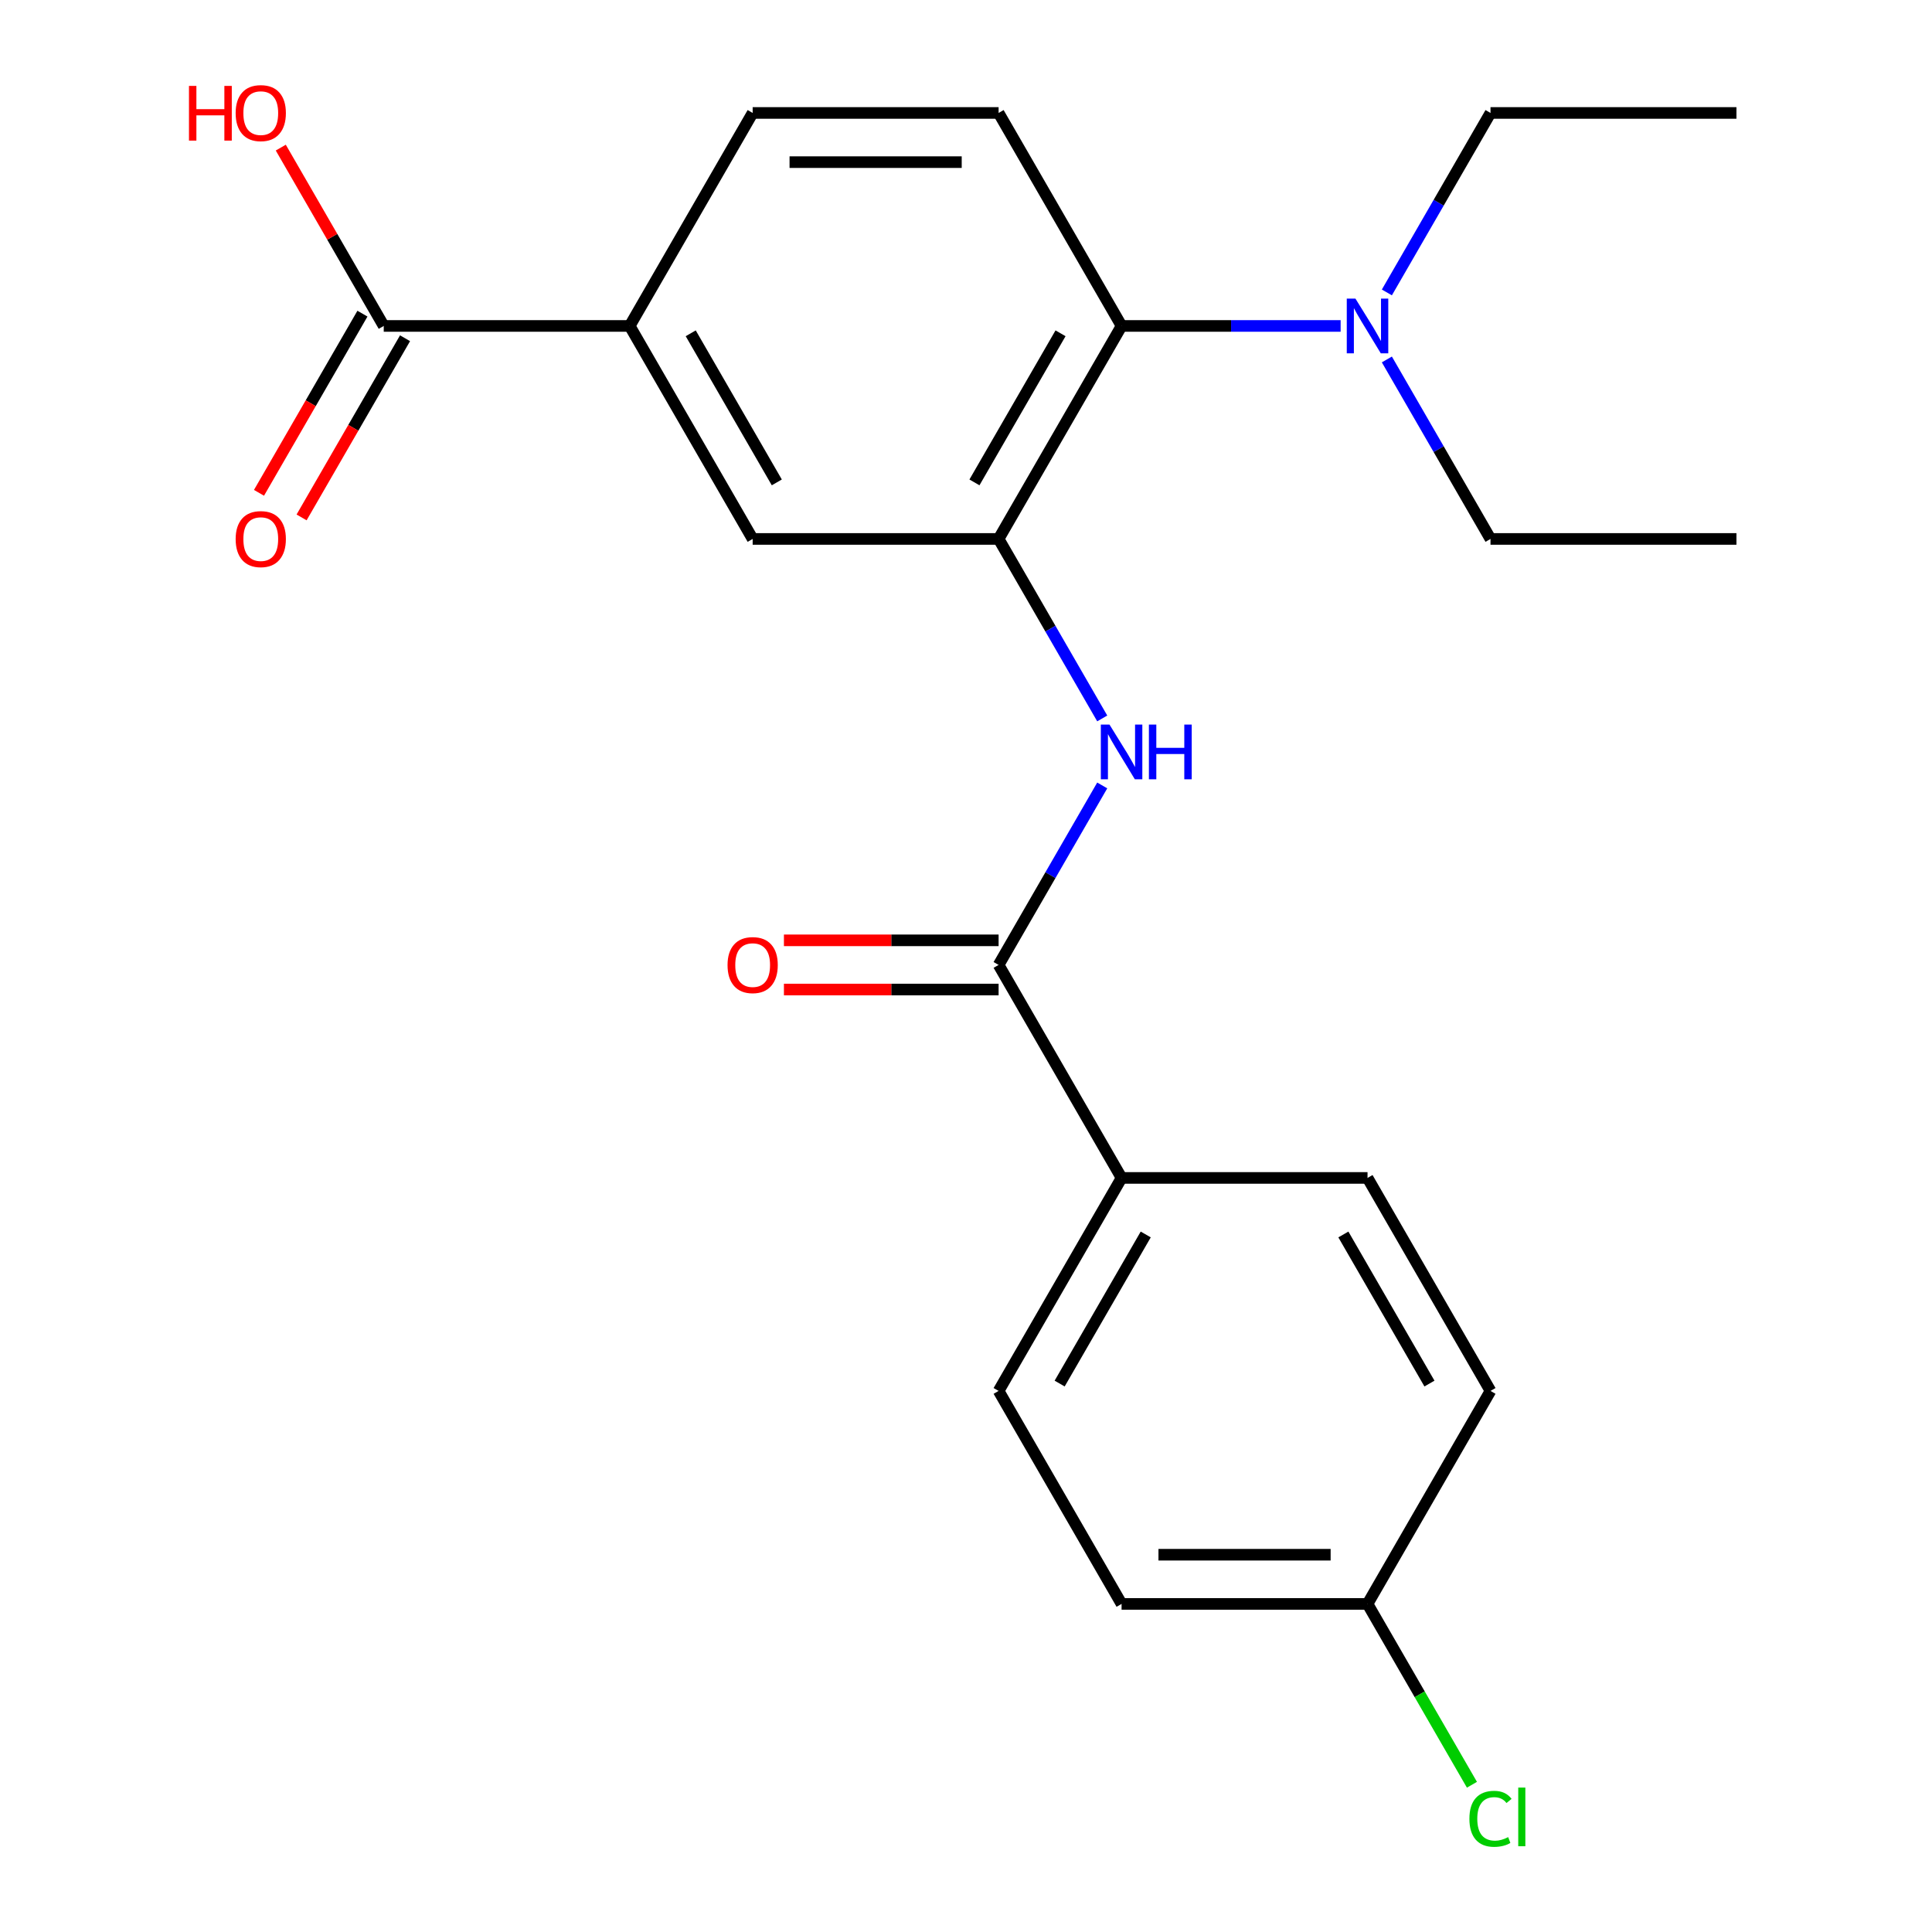 <?xml version='1.0' encoding='iso-8859-1'?>
<svg version='1.1' baseProfile='full'
              xmlns='http://www.w3.org/2000/svg'
                      xmlns:rdkit='http://www.rdkit.org/xml'
                      xmlns:xlink='http://www.w3.org/1999/xlink'
                  xml:space='preserve'
width='1000px' height='1000px' viewBox='0 0 1000 1000'>
<!-- END OF HEADER -->
<rect style='opacity:1.0;fill:#FFFFFF;stroke:none' width='1000' height='1000' x='0' y='0'> </rect>
<path class='bond-0' d='M 516.876,278.954 L 543.695,325.405' style='fill:none;fill-rule:evenodd;stroke:#000000;stroke-width:6px;stroke-linecap:butt;stroke-linejoin:miter;stroke-opacity:1' />
<path class='bond-0' d='M 543.695,325.405 L 570.514,371.857' style='fill:none;fill-rule:evenodd;stroke:#0000FF;stroke-width:6px;stroke-linecap:butt;stroke-linejoin:miter;stroke-opacity:1' />
<path class='bond-2' d='M 516.876,278.954 L 580.527,168.708' style='fill:none;fill-rule:evenodd;stroke:#000000;stroke-width:6px;stroke-linecap:butt;stroke-linejoin:miter;stroke-opacity:1' />
<path class='bond-2' d='M 504.375,249.687 L 548.93,172.514' style='fill:none;fill-rule:evenodd;stroke:#000000;stroke-width:6px;stroke-linecap:butt;stroke-linejoin:miter;stroke-opacity:1' />
<path class='bond-5' d='M 516.876,278.954 L 389.575,278.954' style='fill:none;fill-rule:evenodd;stroke:#000000;stroke-width:6px;stroke-linecap:butt;stroke-linejoin:miter;stroke-opacity:1' />
<path class='bond-1' d='M 570.514,406.542 L 543.695,452.994' style='fill:none;fill-rule:evenodd;stroke:#0000FF;stroke-width:6px;stroke-linecap:butt;stroke-linejoin:miter;stroke-opacity:1' />
<path class='bond-1' d='M 543.695,452.994 L 516.876,499.446' style='fill:none;fill-rule:evenodd;stroke:#000000;stroke-width:6px;stroke-linecap:butt;stroke-linejoin:miter;stroke-opacity:1' />
<path class='bond-7' d='M 516.876,499.446 L 580.527,609.692' style='fill:none;fill-rule:evenodd;stroke:#000000;stroke-width:6px;stroke-linecap:butt;stroke-linejoin:miter;stroke-opacity:1' />
<path class='bond-9' d='M 516.876,486.716 L 461.317,486.716' style='fill:none;fill-rule:evenodd;stroke:#000000;stroke-width:6px;stroke-linecap:butt;stroke-linejoin:miter;stroke-opacity:1' />
<path class='bond-9' d='M 461.317,486.716 L 405.758,486.716' style='fill:none;fill-rule:evenodd;stroke:#FF0000;stroke-width:6px;stroke-linecap:butt;stroke-linejoin:miter;stroke-opacity:1' />
<path class='bond-9' d='M 516.876,512.176 L 461.317,512.176' style='fill:none;fill-rule:evenodd;stroke:#000000;stroke-width:6px;stroke-linecap:butt;stroke-linejoin:miter;stroke-opacity:1' />
<path class='bond-9' d='M 461.317,512.176 L 405.758,512.176' style='fill:none;fill-rule:evenodd;stroke:#FF0000;stroke-width:6px;stroke-linecap:butt;stroke-linejoin:miter;stroke-opacity:1' />
<path class='bond-6' d='M 580.527,168.708 L 516.876,58.462' style='fill:none;fill-rule:evenodd;stroke:#000000;stroke-width:6px;stroke-linecap:butt;stroke-linejoin:miter;stroke-opacity:1' />
<path class='bond-8' d='M 580.527,168.708 L 637.216,168.708' style='fill:none;fill-rule:evenodd;stroke:#000000;stroke-width:6px;stroke-linecap:butt;stroke-linejoin:miter;stroke-opacity:1' />
<path class='bond-8' d='M 637.216,168.708 L 693.906,168.708' style='fill:none;fill-rule:evenodd;stroke:#0000FF;stroke-width:6px;stroke-linecap:butt;stroke-linejoin:miter;stroke-opacity:1' />
<path class='bond-3' d='M 198.623,168.708 L 325.924,168.708' style='fill:none;fill-rule:evenodd;stroke:#000000;stroke-width:6px;stroke-linecap:butt;stroke-linejoin:miter;stroke-opacity:1' />
<path class='bond-11' d='M 187.599,162.343 L 160.826,208.714' style='fill:none;fill-rule:evenodd;stroke:#000000;stroke-width:6px;stroke-linecap:butt;stroke-linejoin:miter;stroke-opacity:1' />
<path class='bond-11' d='M 160.826,208.714 L 134.053,255.086' style='fill:none;fill-rule:evenodd;stroke:#FF0000;stroke-width:6px;stroke-linecap:butt;stroke-linejoin:miter;stroke-opacity:1' />
<path class='bond-11' d='M 209.648,175.073 L 182.875,221.444' style='fill:none;fill-rule:evenodd;stroke:#000000;stroke-width:6px;stroke-linecap:butt;stroke-linejoin:miter;stroke-opacity:1' />
<path class='bond-11' d='M 182.875,221.444 L 156.102,267.816' style='fill:none;fill-rule:evenodd;stroke:#FF0000;stroke-width:6px;stroke-linecap:butt;stroke-linejoin:miter;stroke-opacity:1' />
<path class='bond-14' d='M 198.623,168.708 L 171.977,122.556' style='fill:none;fill-rule:evenodd;stroke:#000000;stroke-width:6px;stroke-linecap:butt;stroke-linejoin:miter;stroke-opacity:1' />
<path class='bond-14' d='M 171.977,122.556 L 145.332,76.404' style='fill:none;fill-rule:evenodd;stroke:#FF0000;stroke-width:6px;stroke-linecap:butt;stroke-linejoin:miter;stroke-opacity:1' />
<path class='bond-4' d='M 325.924,168.708 L 389.575,278.954' style='fill:none;fill-rule:evenodd;stroke:#000000;stroke-width:6px;stroke-linecap:butt;stroke-linejoin:miter;stroke-opacity:1' />
<path class='bond-4' d='M 357.521,172.514 L 402.077,249.687' style='fill:none;fill-rule:evenodd;stroke:#000000;stroke-width:6px;stroke-linecap:butt;stroke-linejoin:miter;stroke-opacity:1' />
<path class='bond-10' d='M 325.924,168.708 L 389.575,58.462' style='fill:none;fill-rule:evenodd;stroke:#000000;stroke-width:6px;stroke-linecap:butt;stroke-linejoin:miter;stroke-opacity:1' />
<path class='bond-23' d='M 516.876,58.462 L 389.575,58.462' style='fill:none;fill-rule:evenodd;stroke:#000000;stroke-width:6px;stroke-linecap:butt;stroke-linejoin:miter;stroke-opacity:1' />
<path class='bond-23' d='M 497.781,83.922 L 408.67,83.922' style='fill:none;fill-rule:evenodd;stroke:#000000;stroke-width:6px;stroke-linecap:butt;stroke-linejoin:miter;stroke-opacity:1' />
<path class='bond-12' d='M 580.527,609.692 L 516.876,719.938' style='fill:none;fill-rule:evenodd;stroke:#000000;stroke-width:6px;stroke-linecap:butt;stroke-linejoin:miter;stroke-opacity:1' />
<path class='bond-12' d='M 593.029,638.959 L 548.473,716.131' style='fill:none;fill-rule:evenodd;stroke:#000000;stroke-width:6px;stroke-linecap:butt;stroke-linejoin:miter;stroke-opacity:1' />
<path class='bond-13' d='M 580.527,609.692 L 707.828,609.692' style='fill:none;fill-rule:evenodd;stroke:#000000;stroke-width:6px;stroke-linecap:butt;stroke-linejoin:miter;stroke-opacity:1' />
<path class='bond-19' d='M 717.841,151.365 L 744.66,104.913' style='fill:none;fill-rule:evenodd;stroke:#0000FF;stroke-width:6px;stroke-linecap:butt;stroke-linejoin:miter;stroke-opacity:1' />
<path class='bond-19' d='M 744.66,104.913 L 771.479,58.462' style='fill:none;fill-rule:evenodd;stroke:#000000;stroke-width:6px;stroke-linecap:butt;stroke-linejoin:miter;stroke-opacity:1' />
<path class='bond-20' d='M 717.841,186.05 L 744.66,232.502' style='fill:none;fill-rule:evenodd;stroke:#0000FF;stroke-width:6px;stroke-linecap:butt;stroke-linejoin:miter;stroke-opacity:1' />
<path class='bond-20' d='M 744.66,232.502 L 771.479,278.954' style='fill:none;fill-rule:evenodd;stroke:#000000;stroke-width:6px;stroke-linecap:butt;stroke-linejoin:miter;stroke-opacity:1' />
<path class='bond-17' d='M 516.876,719.938 L 580.527,830.184' style='fill:none;fill-rule:evenodd;stroke:#000000;stroke-width:6px;stroke-linecap:butt;stroke-linejoin:miter;stroke-opacity:1' />
<path class='bond-16' d='M 707.828,609.692 L 771.479,719.938' style='fill:none;fill-rule:evenodd;stroke:#000000;stroke-width:6px;stroke-linecap:butt;stroke-linejoin:miter;stroke-opacity:1' />
<path class='bond-16' d='M 695.327,638.959 L 739.882,716.131' style='fill:none;fill-rule:evenodd;stroke:#000000;stroke-width:6px;stroke-linecap:butt;stroke-linejoin:miter;stroke-opacity:1' />
<path class='bond-15' d='M 707.828,830.184 L 771.479,719.938' style='fill:none;fill-rule:evenodd;stroke:#000000;stroke-width:6px;stroke-linecap:butt;stroke-linejoin:miter;stroke-opacity:1' />
<path class='bond-18' d='M 707.828,830.184 L 734.849,876.986' style='fill:none;fill-rule:evenodd;stroke:#000000;stroke-width:6px;stroke-linecap:butt;stroke-linejoin:miter;stroke-opacity:1' />
<path class='bond-18' d='M 734.849,876.986 L 761.87,923.788' style='fill:none;fill-rule:evenodd;stroke:#00CC00;stroke-width:6px;stroke-linecap:butt;stroke-linejoin:miter;stroke-opacity:1' />
<path class='bond-24' d='M 707.828,830.184 L 580.527,830.184' style='fill:none;fill-rule:evenodd;stroke:#000000;stroke-width:6px;stroke-linecap:butt;stroke-linejoin:miter;stroke-opacity:1' />
<path class='bond-24' d='M 688.733,804.724 L 599.622,804.724' style='fill:none;fill-rule:evenodd;stroke:#000000;stroke-width:6px;stroke-linecap:butt;stroke-linejoin:miter;stroke-opacity:1' />
<path class='bond-21' d='M 771.479,58.462 L 898.78,58.462' style='fill:none;fill-rule:evenodd;stroke:#000000;stroke-width:6px;stroke-linecap:butt;stroke-linejoin:miter;stroke-opacity:1' />
<path class='bond-22' d='M 771.479,278.954 L 898.78,278.954' style='fill:none;fill-rule:evenodd;stroke:#000000;stroke-width:6px;stroke-linecap:butt;stroke-linejoin:miter;stroke-opacity:1' />
<path  class='atom-1' d='M 574.267 375.04
L 583.547 390.04
Q 584.467 391.52, 585.947 394.2
Q 587.427 396.88, 587.507 397.04
L 587.507 375.04
L 591.267 375.04
L 591.267 403.36
L 587.387 403.36
L 577.427 386.96
Q 576.267 385.04, 575.027 382.84
Q 573.827 380.64, 573.467 379.96
L 573.467 403.36
L 569.787 403.36
L 569.787 375.04
L 574.267 375.04
' fill='#0000FF'/>
<path  class='atom-1' d='M 594.667 375.04
L 598.507 375.04
L 598.507 387.08
L 612.987 387.08
L 612.987 375.04
L 616.827 375.04
L 616.827 403.36
L 612.987 403.36
L 612.987 390.28
L 598.507 390.28
L 598.507 403.36
L 594.667 403.36
L 594.667 375.04
' fill='#0000FF'/>
<path  class='atom-9' d='M 701.568 154.548
L 710.848 169.548
Q 711.768 171.028, 713.248 173.708
Q 714.728 176.388, 714.808 176.548
L 714.808 154.548
L 718.568 154.548
L 718.568 182.868
L 714.688 182.868
L 704.728 166.468
Q 703.568 164.548, 702.328 162.348
Q 701.128 160.148, 700.768 159.468
L 700.768 182.868
L 697.088 182.868
L 697.088 154.548
L 701.568 154.548
' fill='#0000FF'/>
<path  class='atom-10' d='M 376.575 499.526
Q 376.575 492.726, 379.935 488.926
Q 383.295 485.126, 389.575 485.126
Q 395.855 485.126, 399.215 488.926
Q 402.575 492.726, 402.575 499.526
Q 402.575 506.406, 399.175 510.326
Q 395.775 514.206, 389.575 514.206
Q 383.335 514.206, 379.935 510.326
Q 376.575 506.446, 376.575 499.526
M 389.575 511.006
Q 393.895 511.006, 396.215 508.126
Q 398.575 505.206, 398.575 499.526
Q 398.575 493.966, 396.215 491.166
Q 393.895 488.326, 389.575 488.326
Q 385.255 488.326, 382.895 491.126
Q 380.575 493.926, 380.575 499.526
Q 380.575 505.246, 382.895 508.126
Q 385.255 511.006, 389.575 511.006
' fill='#FF0000'/>
<path  class='atom-12' d='M 121.973 279.034
Q 121.973 272.234, 125.333 268.434
Q 128.693 264.634, 134.973 264.634
Q 141.253 264.634, 144.613 268.434
Q 147.973 272.234, 147.973 279.034
Q 147.973 285.914, 144.573 289.834
Q 141.173 293.714, 134.973 293.714
Q 128.733 293.714, 125.333 289.834
Q 121.973 285.954, 121.973 279.034
M 134.973 290.514
Q 139.293 290.514, 141.613 287.634
Q 143.973 284.714, 143.973 279.034
Q 143.973 273.474, 141.613 270.674
Q 139.293 267.834, 134.973 267.834
Q 130.653 267.834, 128.293 270.634
Q 125.973 273.434, 125.973 279.034
Q 125.973 284.754, 128.293 287.634
Q 130.653 290.514, 134.973 290.514
' fill='#FF0000'/>
<path  class='atom-15' d='M 97.812 44.462
L 101.653 44.462
L 101.653 56.502
L 116.133 56.502
L 116.133 44.462
L 119.973 44.462
L 119.973 72.781
L 116.133 72.781
L 116.133 59.702
L 101.653 59.702
L 101.653 72.781
L 97.812 72.781
L 97.812 44.462
' fill='#FF0000'/>
<path  class='atom-15' d='M 121.973 58.541
Q 121.973 51.742, 125.333 47.941
Q 128.693 44.142, 134.973 44.142
Q 141.253 44.142, 144.613 47.941
Q 147.973 51.742, 147.973 58.541
Q 147.973 65.421, 144.573 69.341
Q 141.173 73.222, 134.973 73.222
Q 128.733 73.222, 125.333 69.341
Q 121.973 65.462, 121.973 58.541
M 134.973 70.022
Q 139.293 70.022, 141.613 67.141
Q 143.973 64.222, 143.973 58.541
Q 143.973 52.981, 141.613 50.181
Q 139.293 47.342, 134.973 47.342
Q 130.653 47.342, 128.293 50.142
Q 125.973 52.941, 125.973 58.541
Q 125.973 64.261, 128.293 67.141
Q 130.653 70.022, 134.973 70.022
' fill='#FF0000'/>
<path  class='atom-19' d='M 760.559 941.41
Q 760.559 934.37, 763.839 930.69
Q 767.159 926.97, 773.439 926.97
Q 779.279 926.97, 782.399 931.09
L 779.759 933.25
Q 777.479 930.25, 773.439 930.25
Q 769.159 930.25, 766.879 933.13
Q 764.639 935.97, 764.639 941.41
Q 764.639 947.01, 766.959 949.89
Q 769.319 952.77, 773.879 952.77
Q 776.999 952.77, 780.639 950.89
L 781.759 953.89
Q 780.279 954.85, 778.039 955.41
Q 775.799 955.97, 773.319 955.97
Q 767.159 955.97, 763.839 952.21
Q 760.559 948.45, 760.559 941.41
' fill='#00CC00'/>
<path  class='atom-19' d='M 785.839 925.25
L 789.519 925.25
L 789.519 955.61
L 785.839 955.61
L 785.839 925.25
' fill='#00CC00'/>
</svg>
